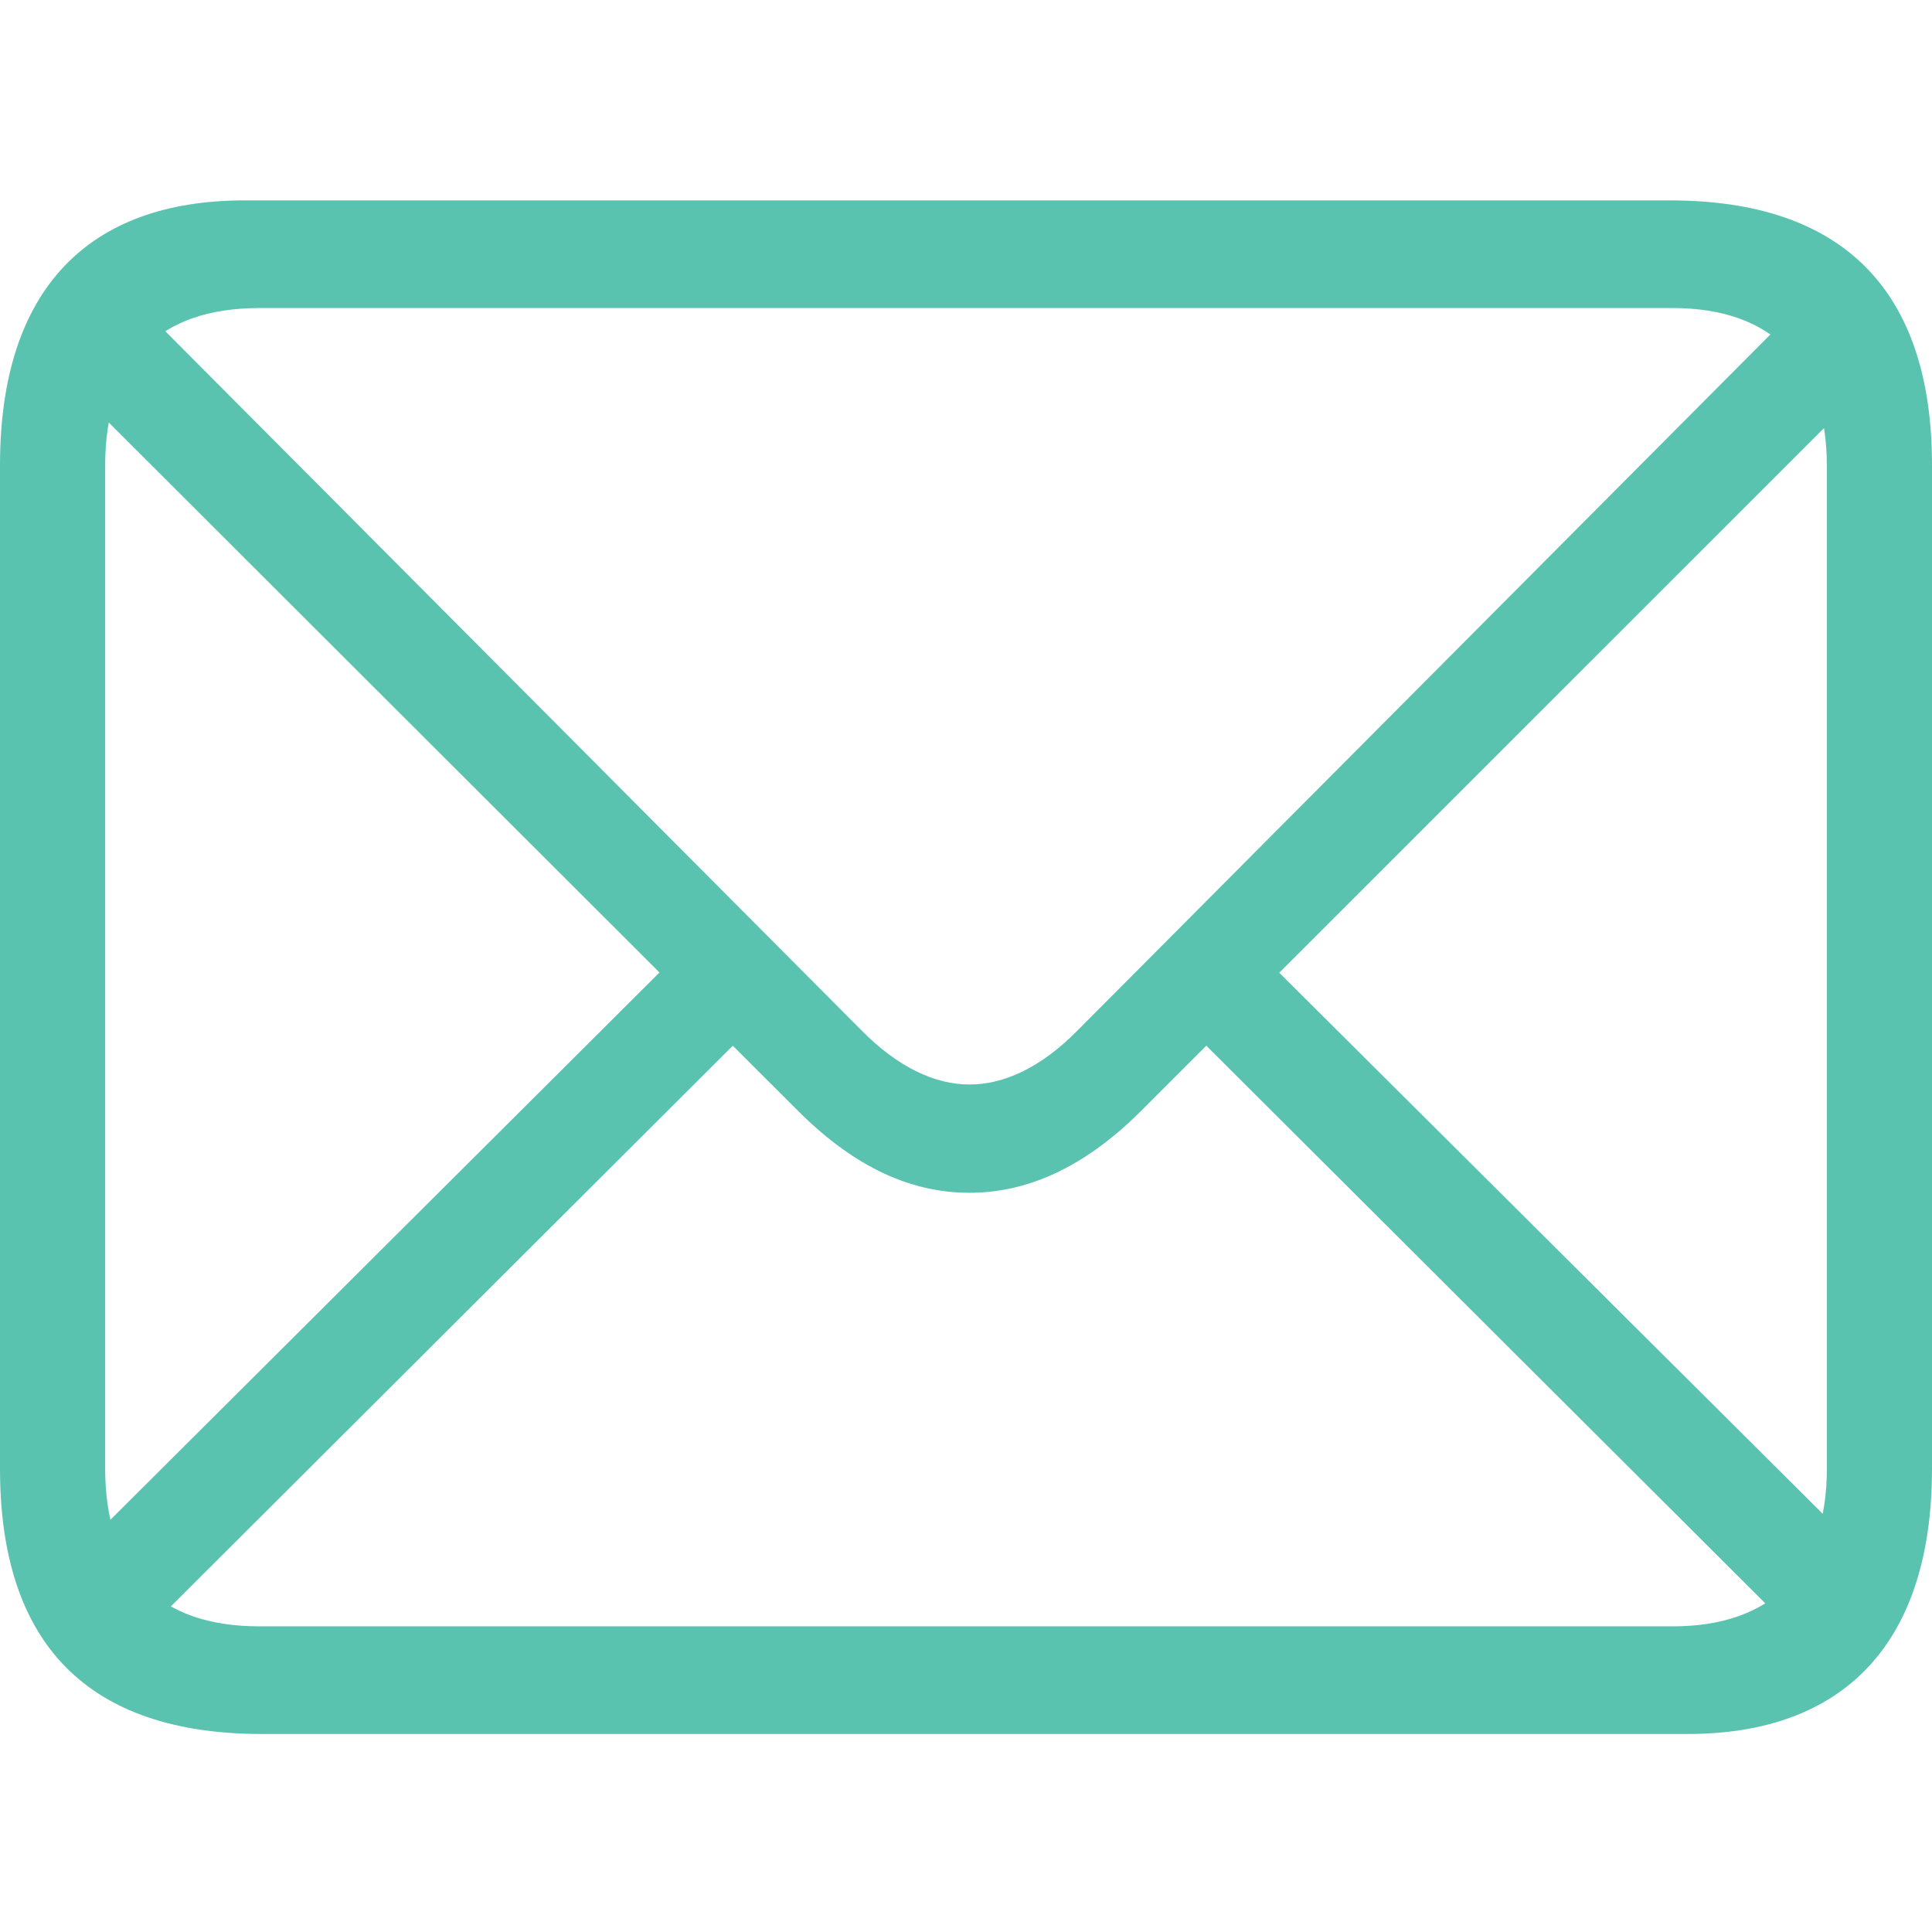 <?xml version="1.0" encoding="UTF-8" standalone="no"?><!DOCTYPE svg PUBLIC "-//W3C//DTD SVG 1.1//EN" "http://www.w3.org/Graphics/SVG/1.1/DTD/svg11.dtd"><svg width="100%" height="100%" viewBox="0 0 510 510" version="1.1" xmlns="http://www.w3.org/2000/svg" xmlns:xlink="http://www.w3.org/1999/xlink" xml:space="preserve" xmlns:serif="http://www.serif.com/" style="fill-rule:evenodd;clip-rule:evenodd;stroke-linejoin:round;stroke-miterlimit:2;"><g><rect x="0" y="52.269" width="510" height="405.462" style="fill-opacity:0;"/><path d="M69.176,457.731l376.289,0c41.296,0 64.535,-23.955 64.535,-70.047l0,-264.906c0,-45.927 -23.331,-69.881 -69.175,-69.881l-376.289,-0c-41.294,-0 -64.536,23.566 -64.536,69.881l0,264.906c0,46.482 23.404,70.047 69.176,70.047Zm-0.681,-28.416c-26.522,0 -40.738,-14.184 -40.738,-41.854l-0,-264.46c-0,-27.503 14.216,-41.688 40.738,-41.688l373.084,-0c25.76,-0 40.666,14.185 40.666,41.853l0,264.462c0,27.503 -14.906,41.687 -40.666,41.687l-373.084,0Zm187.411,-114.451c14.754,0 29.838,-6.207 45.174,-21.477l192.88,-192.848l-19.169,-19.737l-190.126,190.995c-10.018,10.229 -19.825,14.485 -28.759,14.485c-9.023,-0 -18.902,-4.495 -28.685,-14.485l-190.775,-191.582l-19.329,19.737l193.688,193.435c15.336,15.27 30.258,21.477 45.101,21.477Zm216.321,114.598l18.948,-19.886l-156.777,-156.085l-19.167,19.349l156.996,156.622Zm-452.189,-19.202l18.804,20.034l157.813,-157.454l-19.33,-19.349l-157.287,156.769Z" style="fill:#3db8a1;fill-opacity:0.85;fill-rule:nonzero;"/></g></svg>